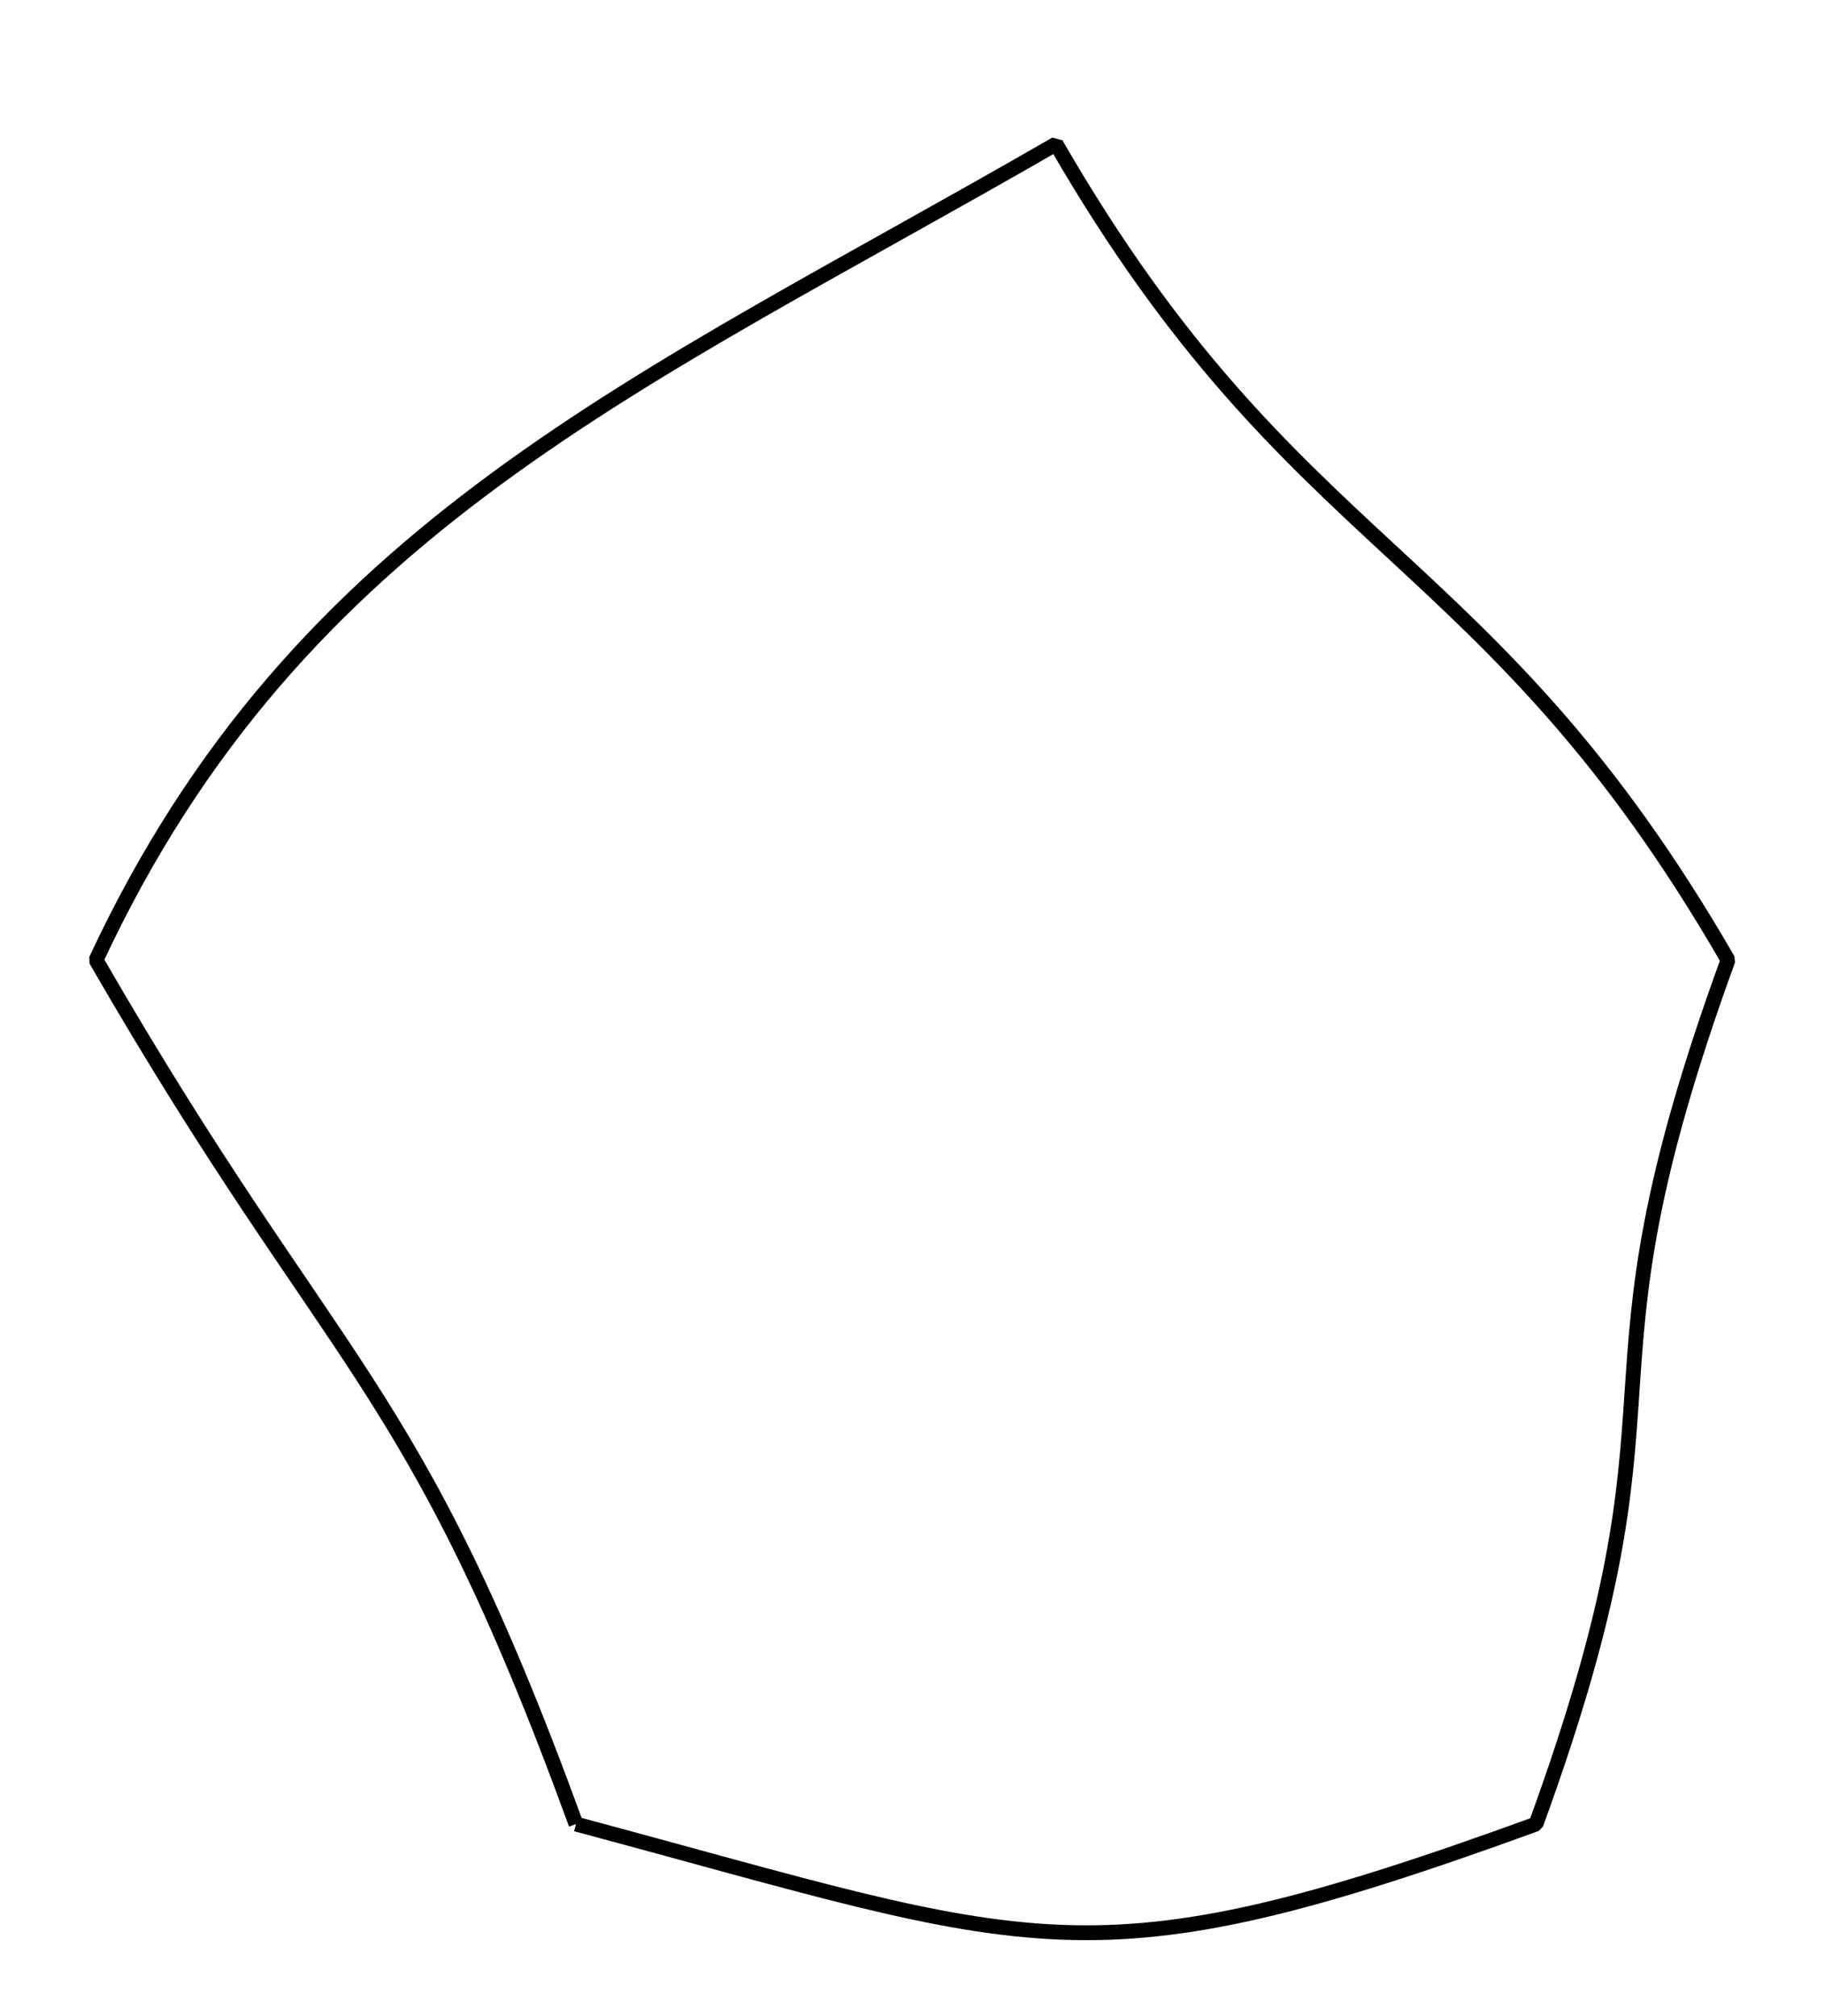 <?xml version='1.0' encoding='UTF-8'?>
<!-- This file was generated by dvisvgm 2.1.3 -->
<svg height='136.078pt' version='1.1' viewBox='-72 -72 123.12 136.078' width='123.12pt' xmlns='http://www.w3.org/2000/svg' xmlns:xlink='http://www.w3.org/1999/xlink'>
<defs>
<clipPath id='clip1'>
<path d='M-72 64.078V-72H51.121V64.078ZM51.121 -72'/>
</clipPath>
</defs>
<g id='page1'>
<path clip-path='url(#clip1)' d='M-33.121 51.117C-1.824 59.504 1.234 62.199 31.68 51.117C42.762 20.672 33.559 23.246 44.641 -7.203C28.441 -35.262 15.48 -34.223 -0.719 -62.281C-28.777 -46.082 -51.828 -36.566 -65.519 -7.203C-49.32 20.859 -44.203 20.672 -33.121 51.117' fill='none' stroke='#000000' stroke-linejoin='bevel' stroke-miterlimit='10.037' stroke-width='1'/>
</g>
</svg>